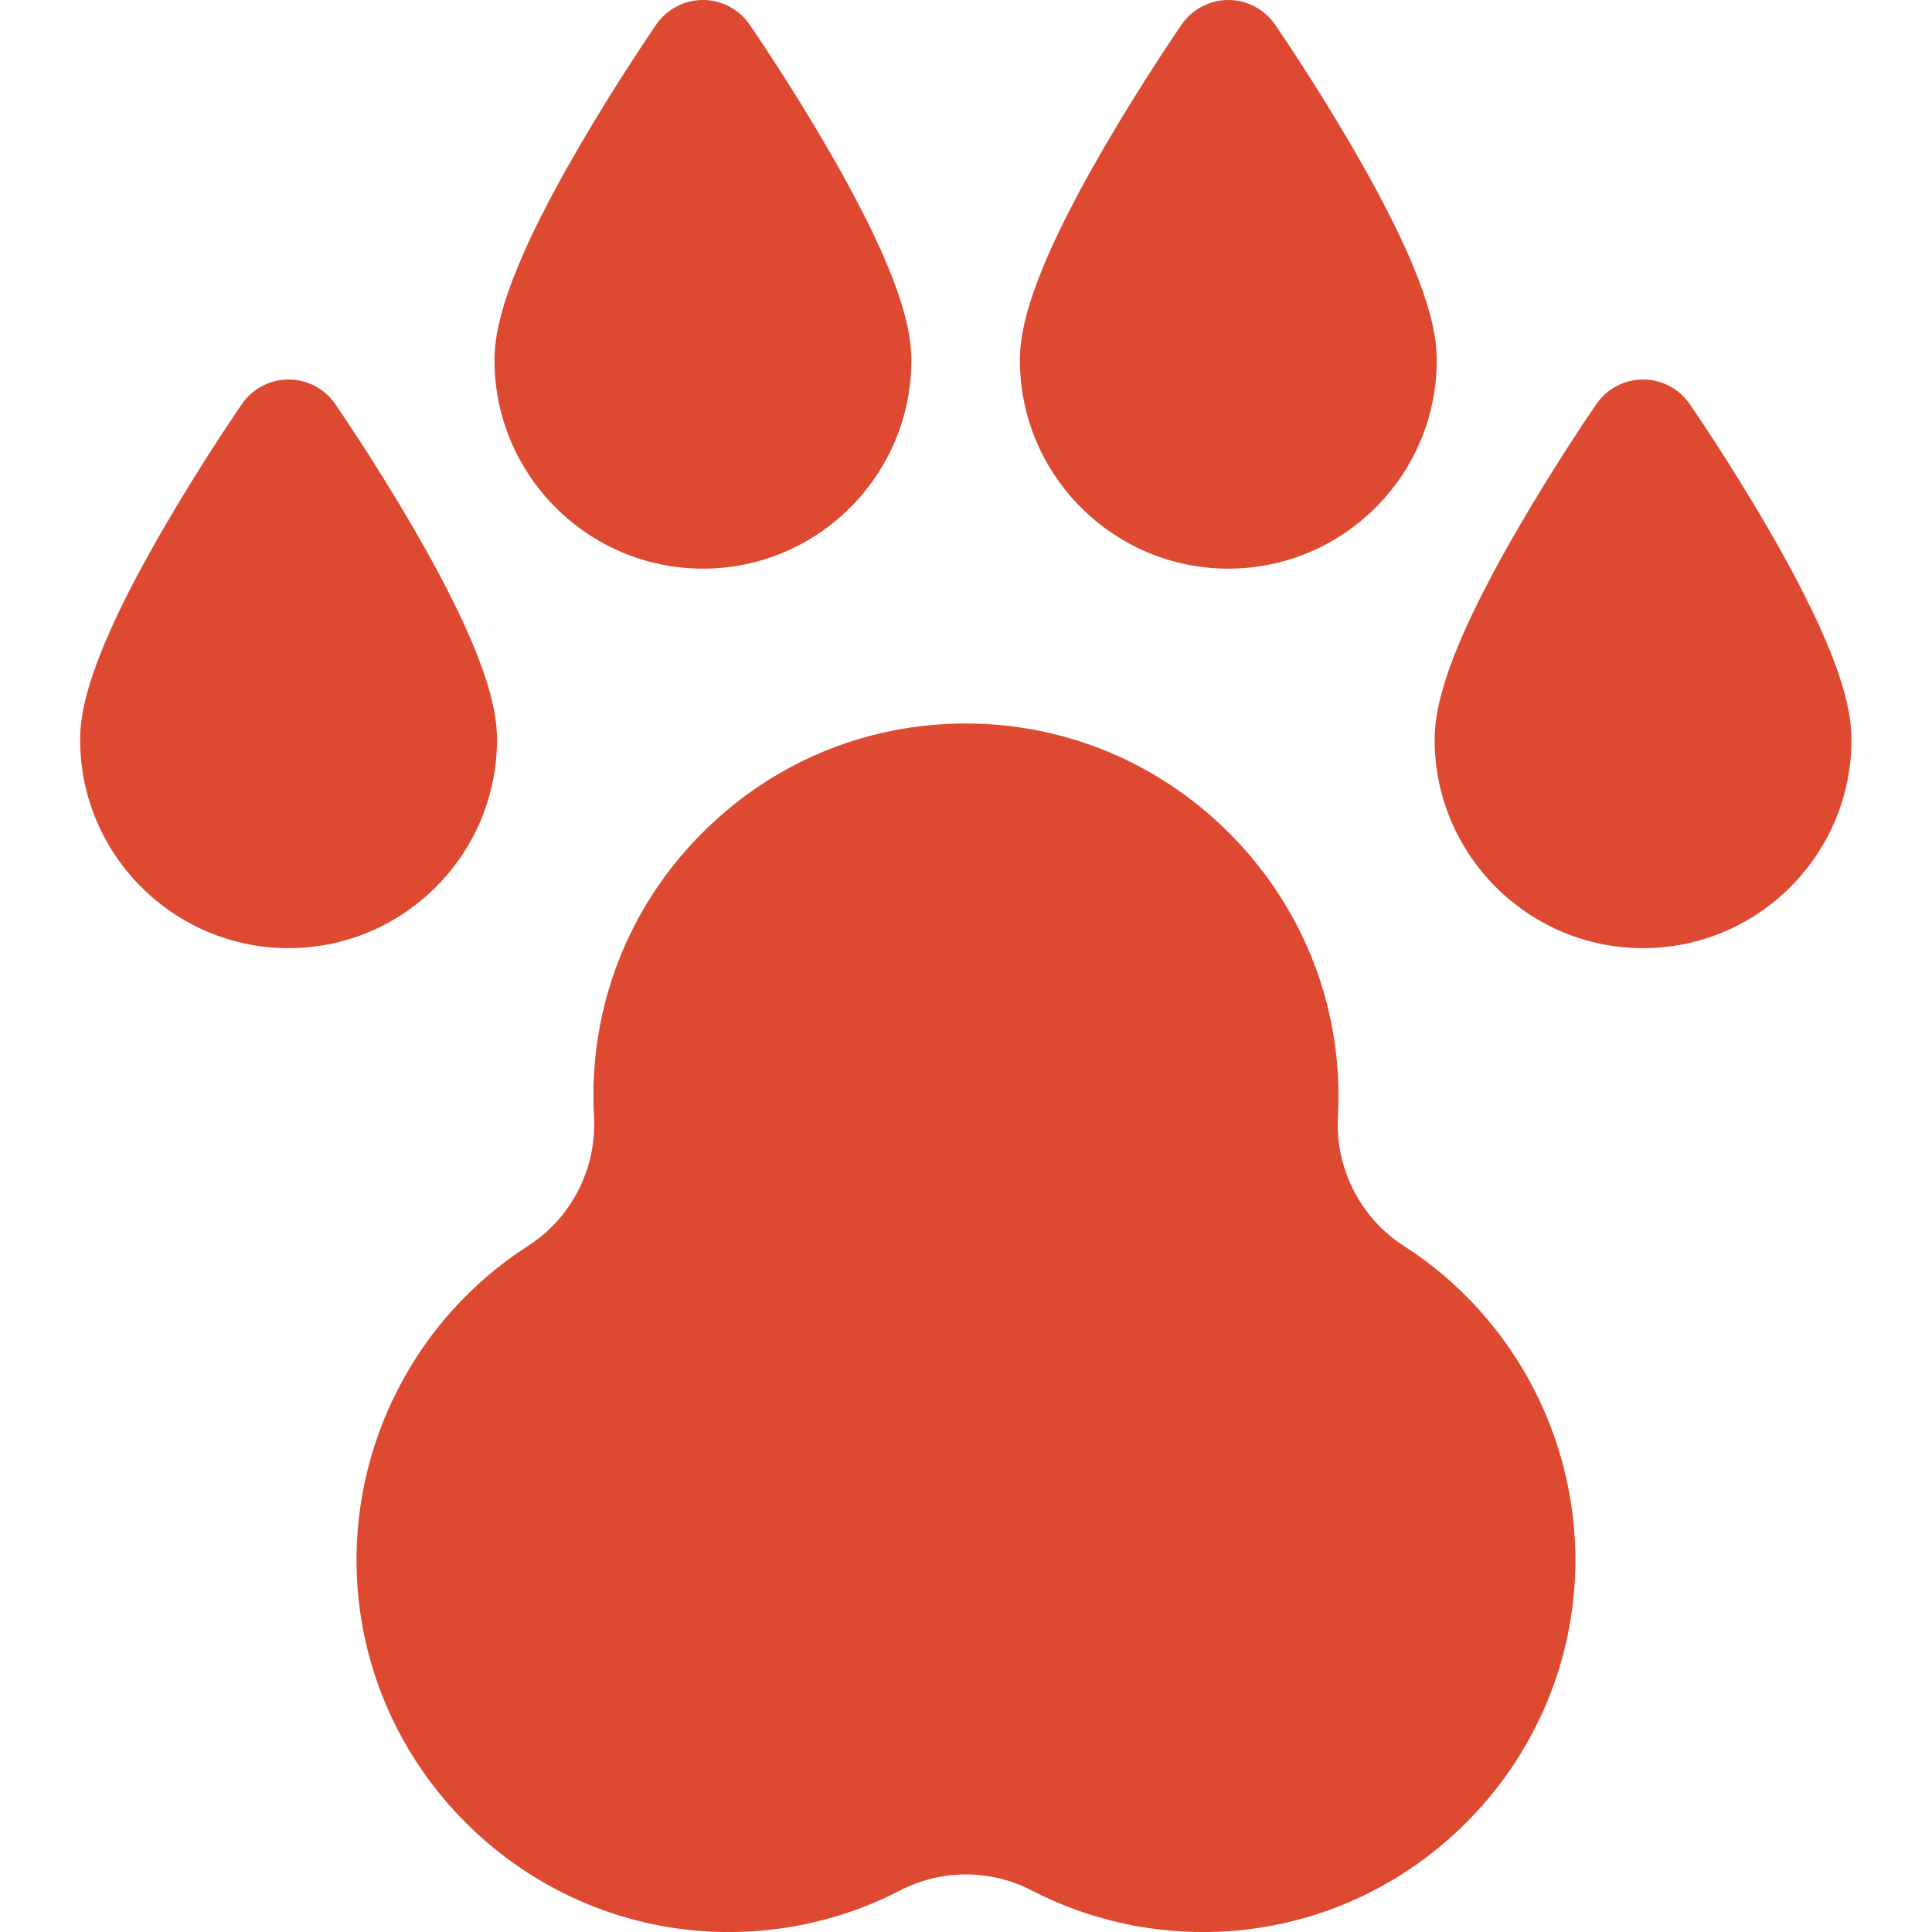 <svg width="42" height="42" viewBox="0 0 42 42" fill="none" xmlns="http://www.w3.org/2000/svg">
<g clip-path="url(#clip0_6728_19830)">
<path d="M30.517 27.084C29.573 26.479 29.024 25.4 29.085 24.269C29.097 24.037 29.1 23.8 29.093 23.567C29.028 21.499 28.176 19.552 26.695 18.083C25.214 16.615 23.26 15.779 21.192 15.731C18.991 15.679 16.913 16.497 15.34 18.034C13.767 19.57 12.9 21.628 12.9 23.827C12.9 23.976 12.905 24.127 12.913 24.276C12.974 25.402 12.425 26.478 11.48 27.084C9.035 28.652 7.61 31.43 7.761 34.334C7.865 36.336 8.713 38.223 10.147 39.646C11.582 41.07 13.475 41.903 15.478 41.993C15.599 41.998 15.721 42.001 15.843 42.001C17.141 42.001 18.422 41.691 19.567 41.097C20.464 40.632 21.534 40.632 22.43 41.097C23.683 41.747 25.098 42.056 26.52 41.993C28.523 41.903 30.416 41.07 31.85 39.647C33.285 38.223 34.132 36.336 34.237 34.334C34.388 31.43 32.962 28.652 30.517 27.084Z" fill="#DE4931"/>
<path d="M10.804 16.081C10.804 15.45 10.616 14.286 8.988 11.48C8.148 10.032 7.32 8.832 7.286 8.781C7.056 8.449 6.677 8.25 6.273 8.25C5.869 8.25 5.49 8.449 5.261 8.781C5.226 8.832 4.398 10.032 3.559 11.48C1.931 14.286 1.742 15.45 1.742 16.081C1.742 18.579 3.775 20.612 6.273 20.612C8.771 20.612 10.804 18.579 10.804 16.081Z" fill="#DE4931"/>
<path d="M38.433 11.48C37.593 10.032 36.766 8.832 36.731 8.781C36.501 8.449 36.123 8.25 35.718 8.25C35.314 8.25 34.936 8.449 34.706 8.781C34.671 8.832 33.844 10.032 33.004 11.48C31.376 14.286 31.188 15.45 31.188 16.081C31.188 18.579 33.22 20.612 35.718 20.612C38.217 20.612 40.249 18.579 40.249 16.081C40.249 15.45 40.061 14.286 38.433 11.48Z" fill="#DE4931"/>
<path d="M15.281 12.362C17.779 12.362 19.812 10.329 19.812 7.831C19.812 7.2 19.623 6.036 17.995 3.23C17.156 1.782 16.328 0.582 16.293 0.531C16.064 0.199 15.685 0 15.281 0C14.877 0 14.498 0.199 14.268 0.531C14.234 0.582 13.406 1.782 12.566 3.23C10.938 6.036 10.75 7.2 10.75 7.831C10.75 10.329 12.783 12.362 15.281 12.362Z" fill="#DE4931"/>
<path d="M26.703 12.362C29.201 12.362 31.234 10.329 31.234 7.831C31.234 7.2 31.045 6.036 29.417 3.23C28.578 1.782 27.75 0.582 27.715 0.531C27.485 0.199 27.107 0 26.703 0C26.299 0 25.92 0.199 25.69 0.531C25.655 0.582 24.828 1.782 23.988 3.23C22.36 6.036 22.172 7.2 22.172 7.831C22.172 10.329 24.204 12.362 26.703 12.362Z" fill="#DE4931"/>
</g>
<defs>
<clipPath id="clip0_6728_19830">
<rect width="42" height="42" fill="white"/>
</clipPath>
</defs>
</svg>
